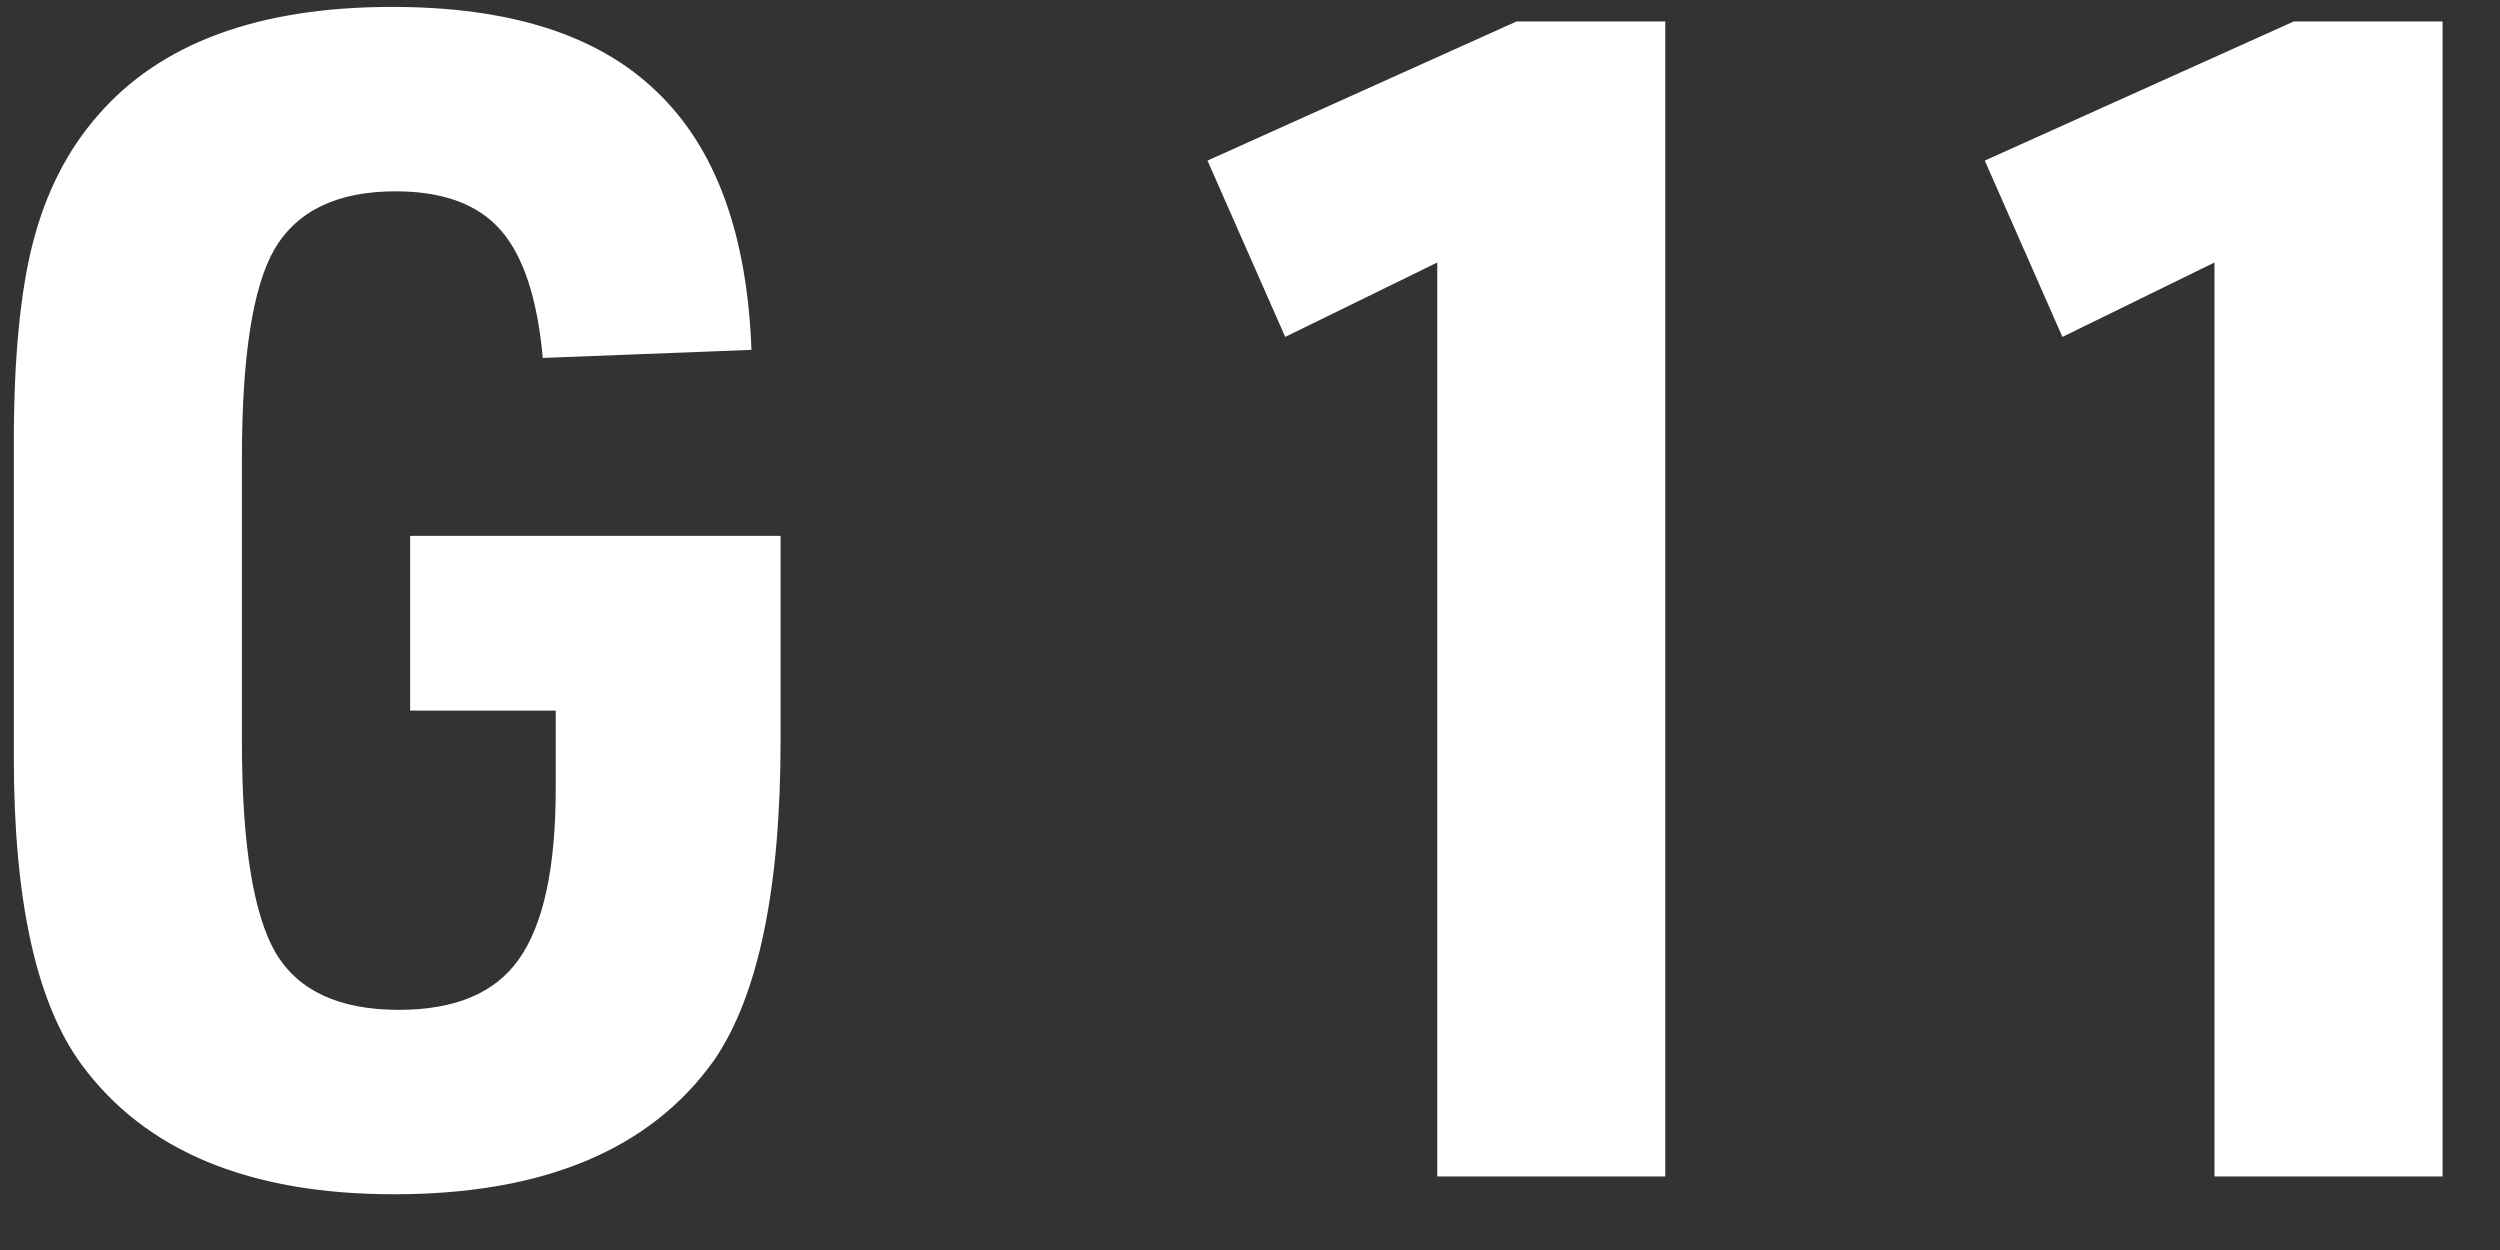 <svg width="34" height="17" viewBox="0 0 34 17" fill="none" xmlns="http://www.w3.org/2000/svg">
<rect x="0" y="0" width="34" height="17" fill="#333333" stroke="none"/>
<path d="M5.578 9.664V7.288H10.616V10.06C10.616 12.084 10.315 13.536 9.714 14.416C8.849 15.633 7.397 16.242 5.358 16.242C3.393 16.242 1.977 15.655 1.112 14.482C0.496 13.646 0.188 12.253 0.188 10.302V6.012C0.188 4.868 0.276 3.959 0.452 3.284C0.628 2.609 0.921 2.037 1.332 1.568C2.183 0.585 3.517 0.094 5.336 0.094C6.935 0.094 8.13 0.475 8.922 1.238C9.729 2.001 10.161 3.174 10.22 4.758L7.382 4.868C7.309 4.061 7.118 3.482 6.81 3.13C6.502 2.778 6.025 2.602 5.38 2.602C4.588 2.602 4.038 2.866 3.73 3.394C3.437 3.907 3.29 4.853 3.29 6.232V10.082C3.29 11.475 3.444 12.436 3.752 12.964C4.06 13.477 4.617 13.734 5.424 13.734C6.187 13.734 6.729 13.507 7.052 13.052C7.389 12.583 7.558 11.805 7.558 10.72V9.664H5.578ZM19.547 16V3.57L17.479 4.582L16.422 2.184L20.625 0.292H22.648V16H19.547ZM30.117 16V3.57L28.049 4.582L26.993 2.184L31.195 0.292H33.219V16H30.117Z" fill="white"/>
</svg>
